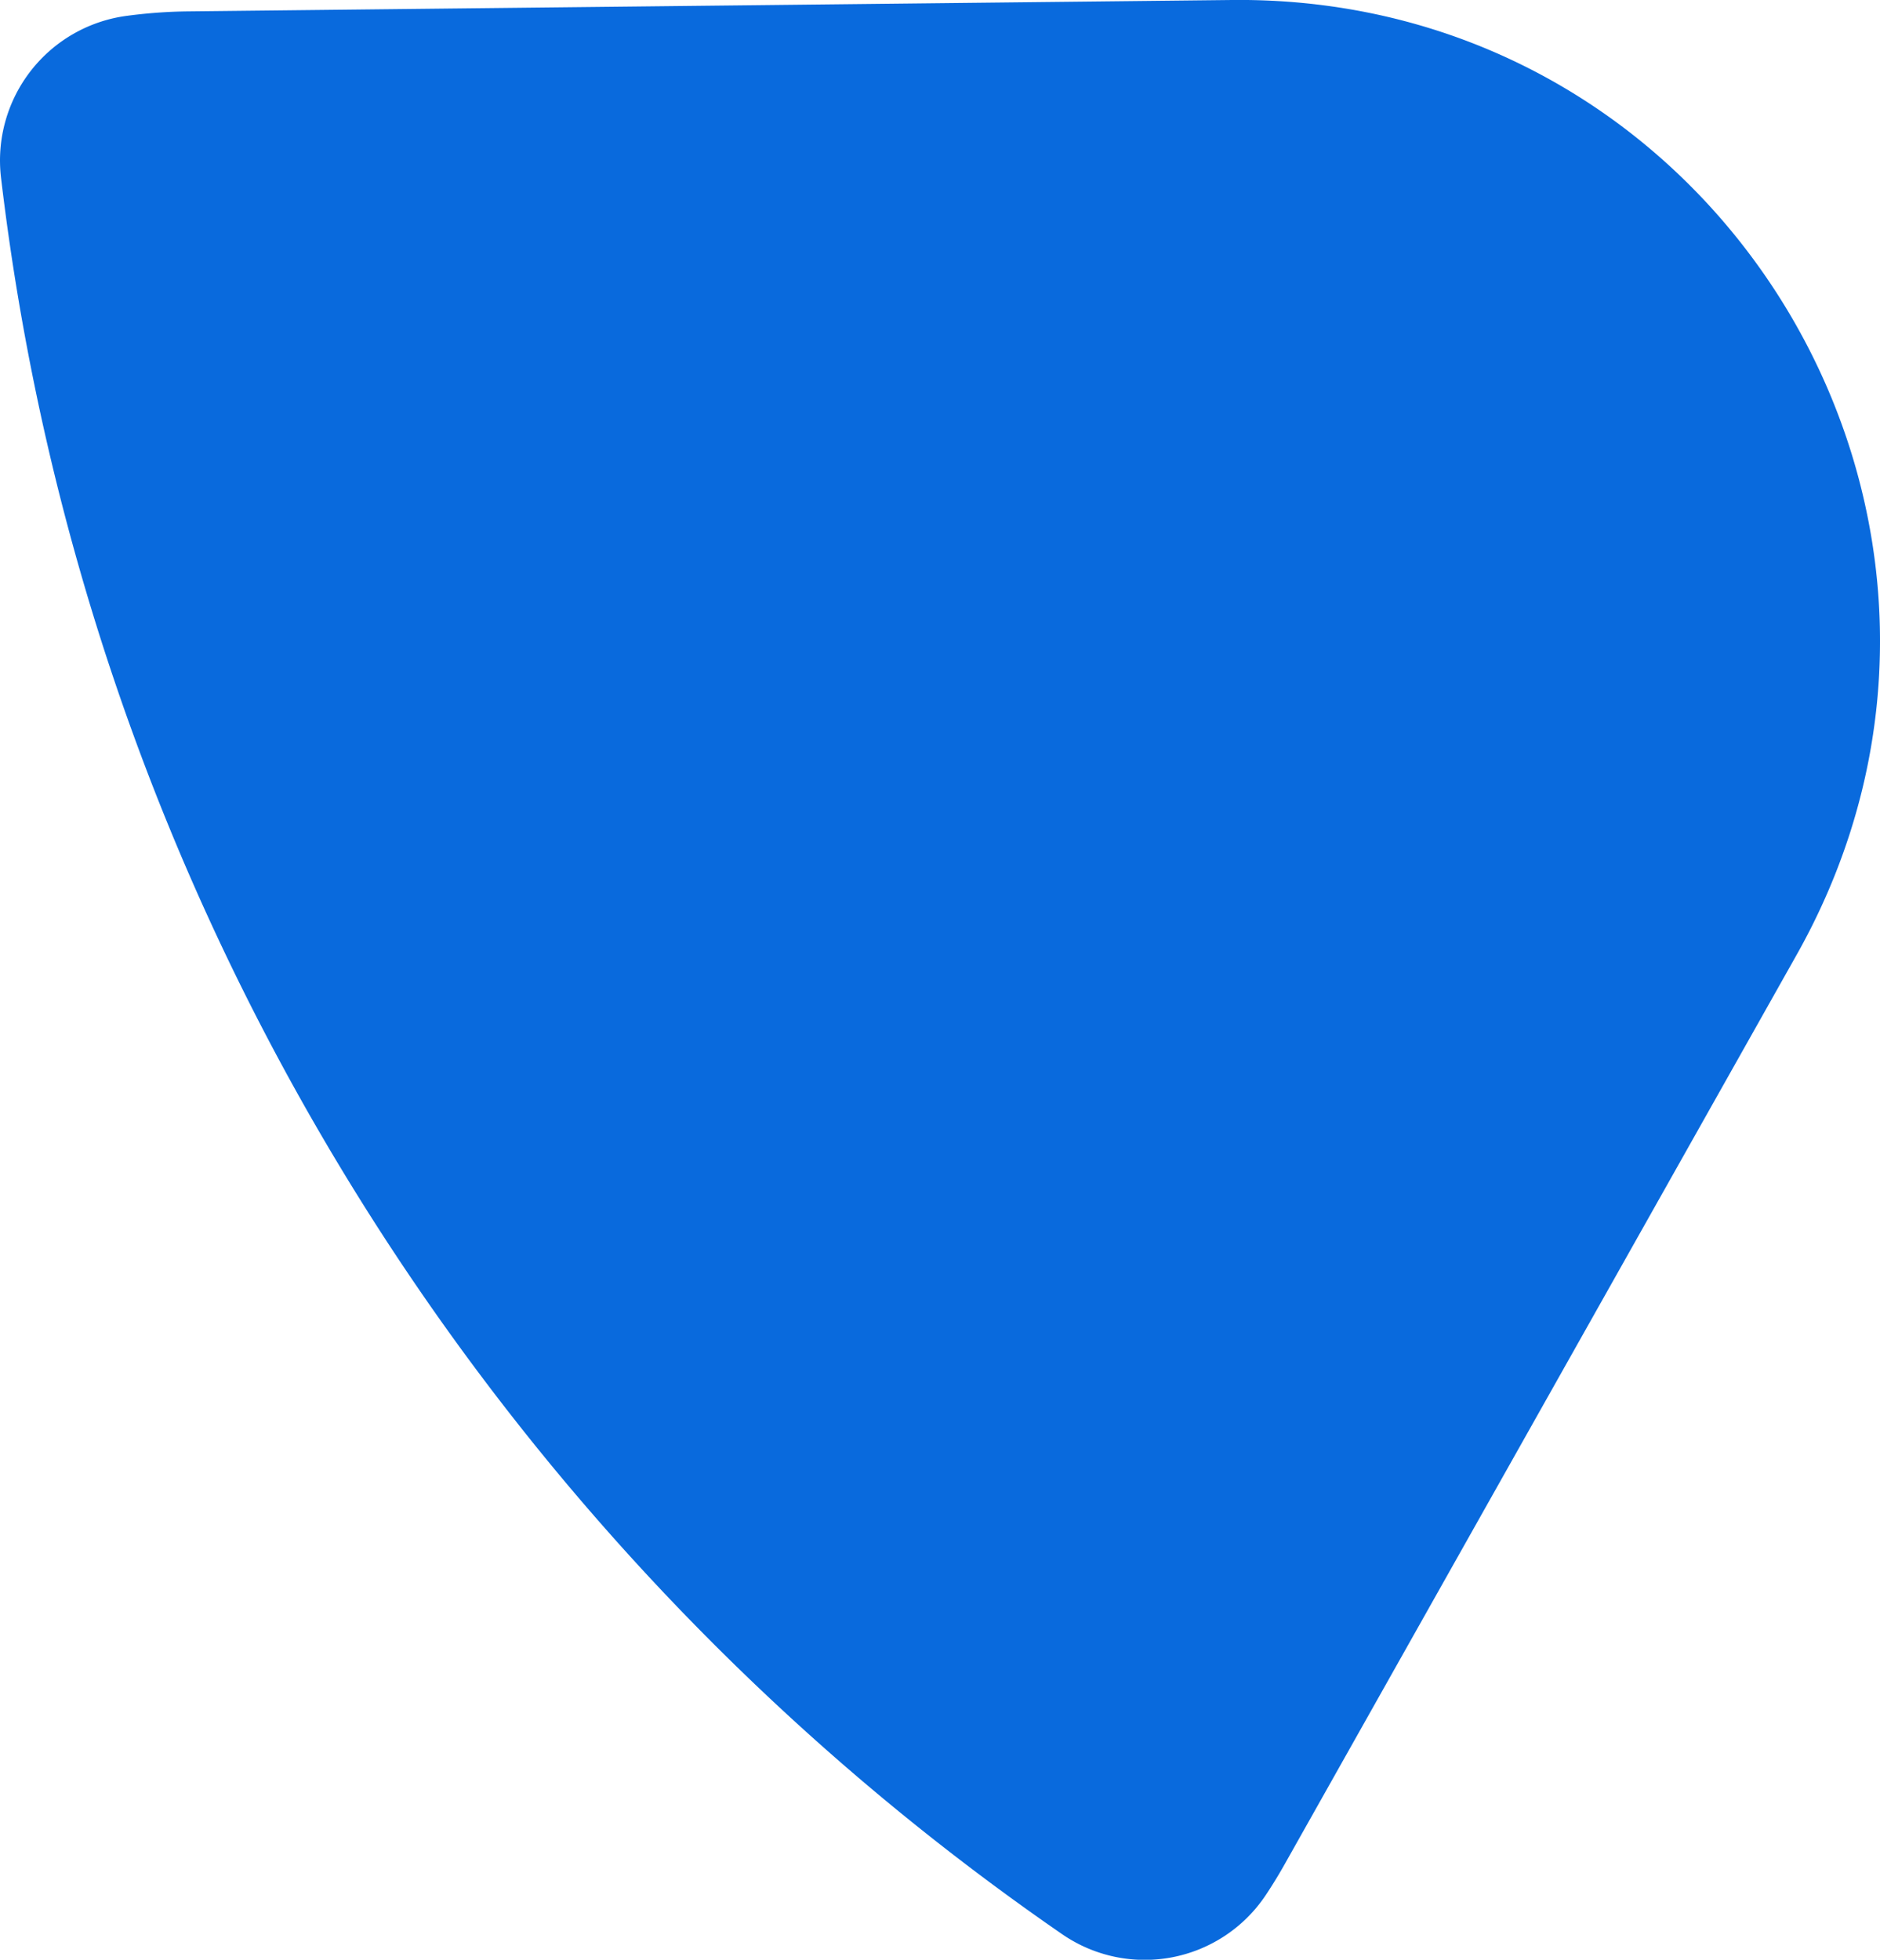 <svg xmlns="http://www.w3.org/2000/svg" viewBox="0 0 304.24 317.1"><defs><style>.cls-1{fill:#096add;}</style></defs><g id="Layer_2" data-name="Layer 2"><g id="Group_14861" data-name="Group 14861"><path id="Path_5282" data-name="Path 5282" class="cls-1" d="M171.94,313a23.54,23.54,0,0,0,32.72-6.1l.23-.34c1.08-1.63,2.12-3.33,3.1-5.08l82.77-147C329.89,84.94,279.11-.86,199.35,0L30.65,1.84a81.4,81.4,0,0,0-10.11.72A23.61,23.61,0,0,0,.16,28.7C14.07,146.57,78.84,248.84,171.94,313Z"/></g></g></svg>